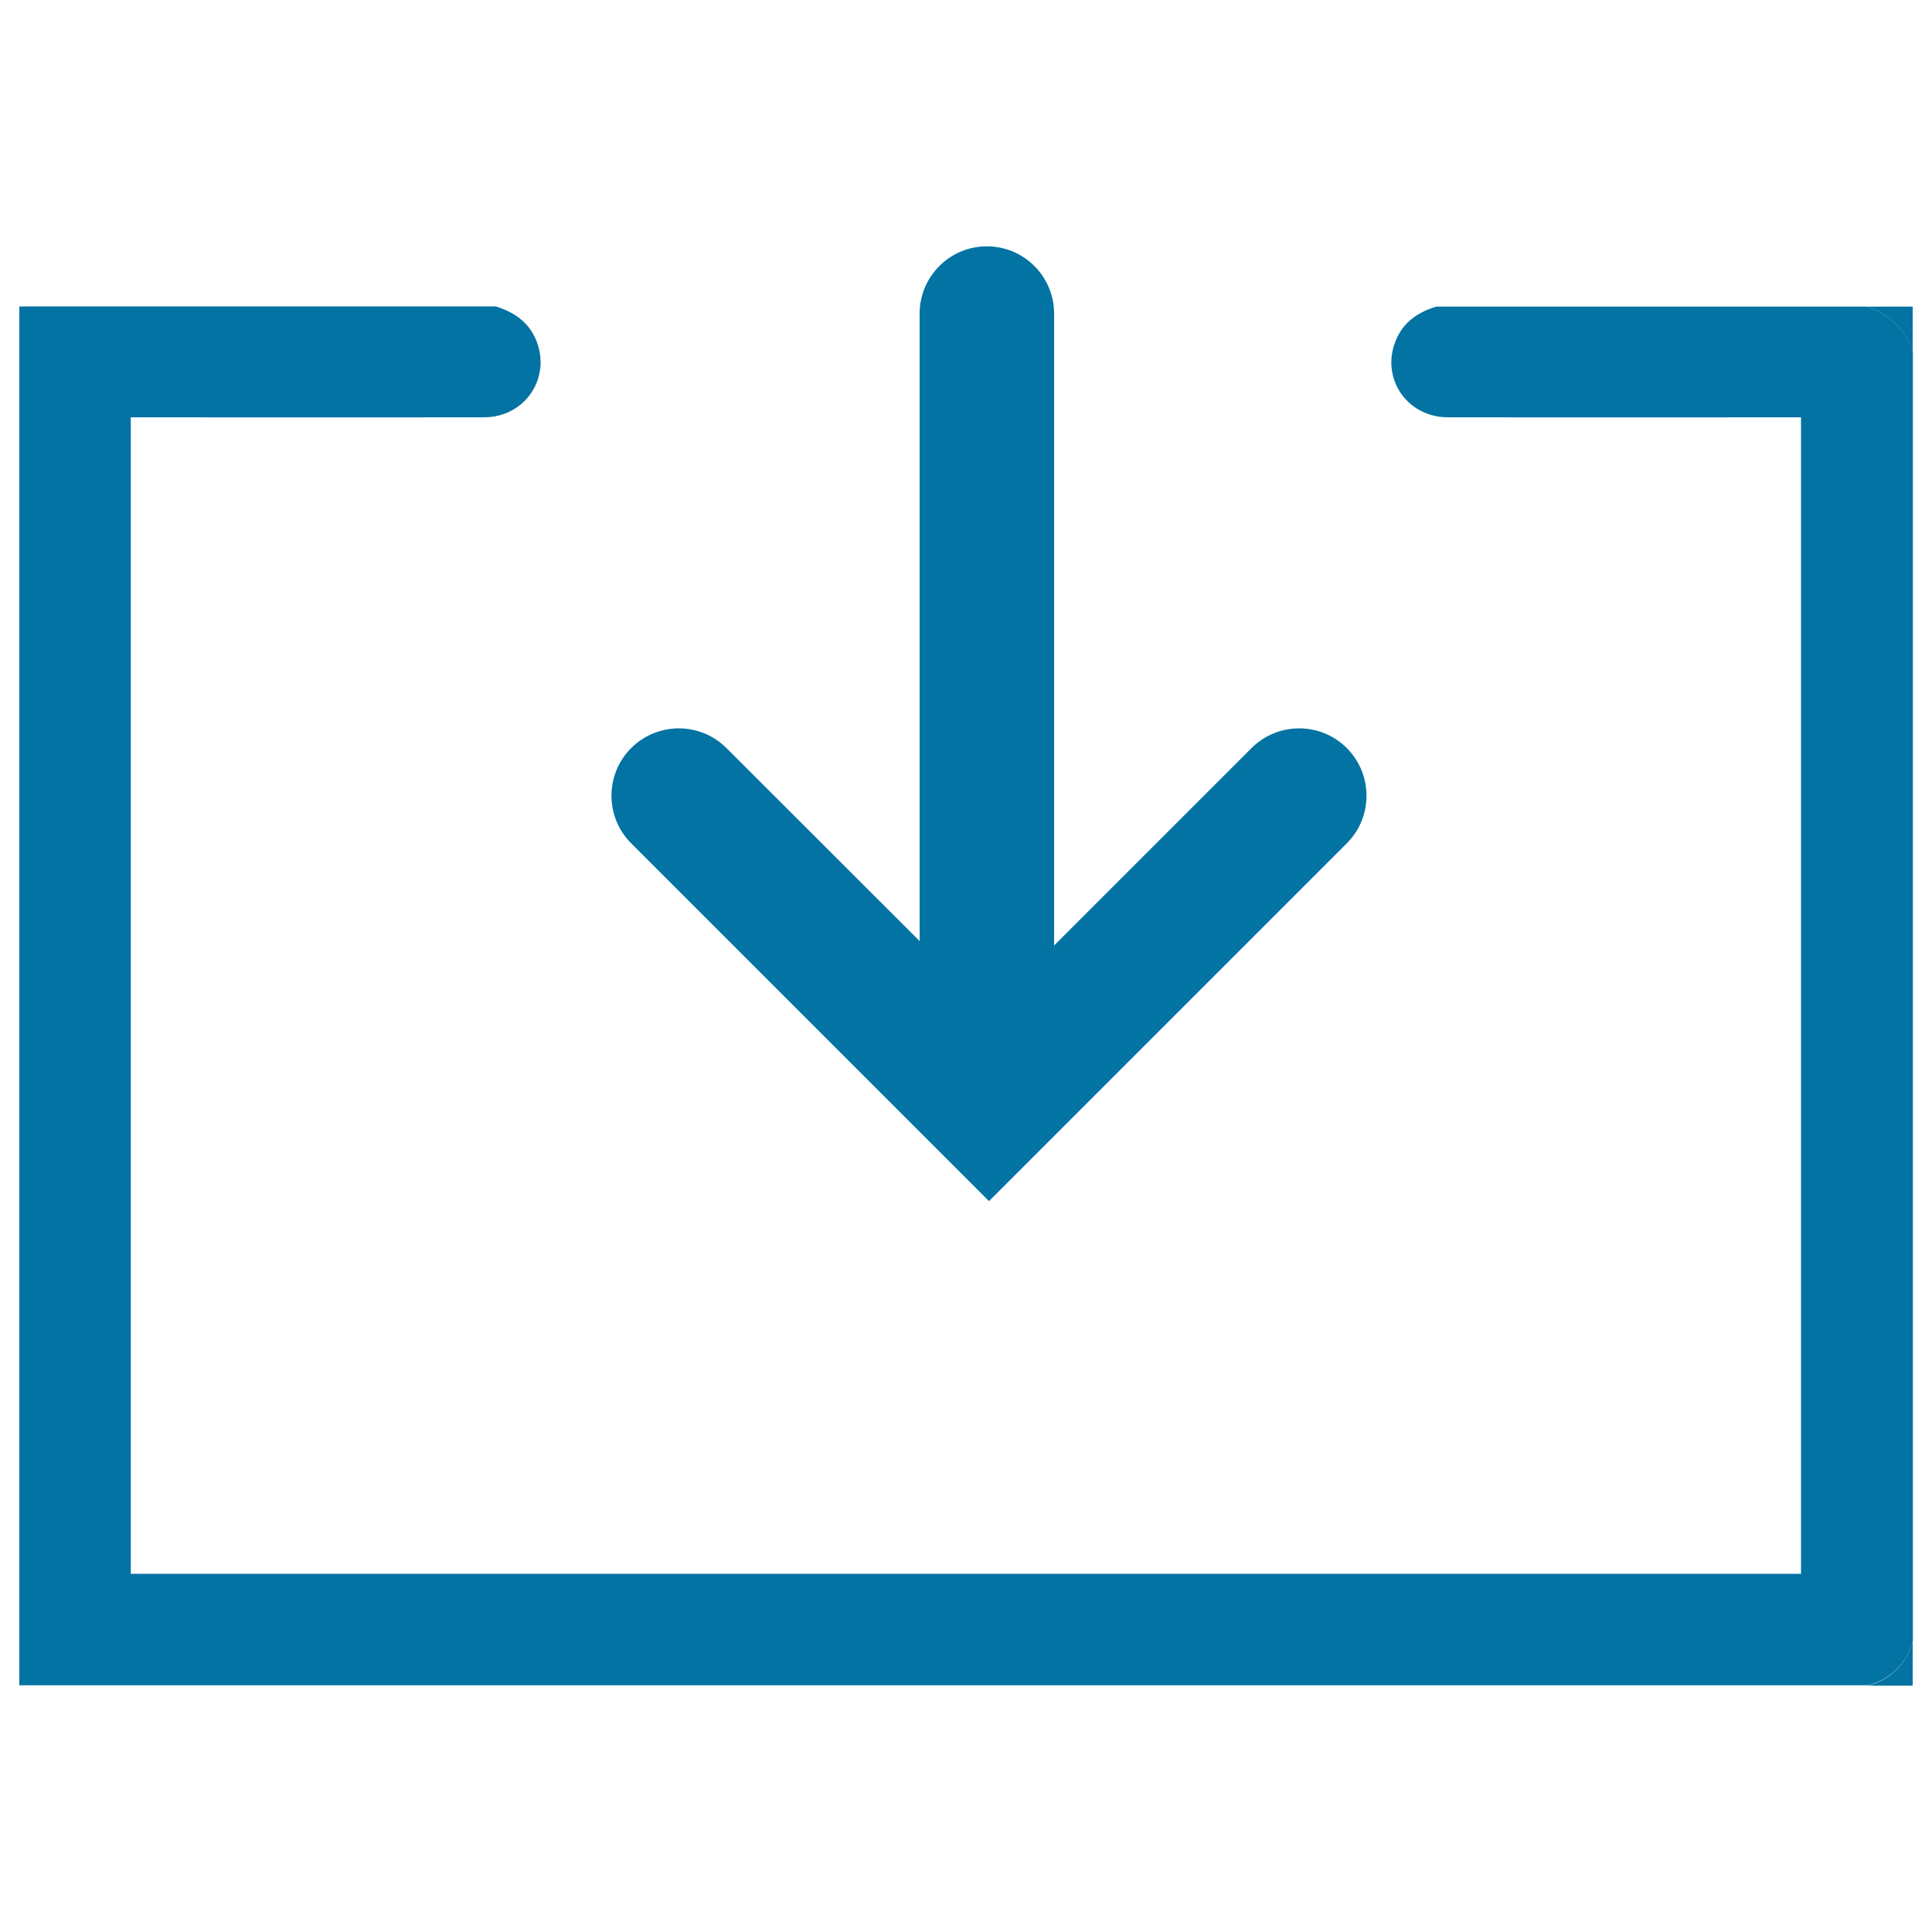 <svg xmlns="http://www.w3.org/2000/svg" viewBox="0 0 1000 1000" style="fill:#0273a2">
<title>Download, arrow down SVG icon</title>
<path d="M965.9,158.7L965.9,158.7c-74.2,0-148.4,0-222.6,0c-8.9,2.8-16.3,7.5-20.3,16.3c-9.1,19.6,4.6,41,26.5,41c58.5,0.1,117,0,175.5,0c2.3,0,4.6,0,7.2,0c0,199.6,0,398.9,0,598.6c-288,0-576,0-864.5,0c0-199.3,0-398.6,0-598.6c2.3,0,4.5,0,6.7,0c58.7,0,117.4,0.1,176.1,0c21.8,0,35.5-21.4,26.5-41.1c-4.1-8.8-11.5-13.5-20.3-16.3c-74.6,0-149.2,0-223.8,0c0,0,0,0,0,0c-7.6,0-15.3,0-22.9,0c0,7.6,0,15.3,0,22.9c0,0,0,0,0,0c0,222.6,0,445.2,0,667.9c0,0,0,0,0,0c0,7.7,0,15.3,0,22.9c7.6,0,15.3,0,23,0c-1-0.3-2-0.6-3-1c1,0.4,2,0.7,3,1c311.4,0,622.7,0,934.1,0c11.9-3.4,19.5-11,23-22.9c0-222.2,0-444.5,0-666.7C986.3,170.5,978.2,162.5,965.9,158.7L965.9,158.7L965.9,158.7z"/><path d="M967,872.5c7.7,0,15.3,0,23,0c0-7.7,0-15.3,0-23C986.6,861.5,978.9,869.1,967,872.5z"/><path d="M965.9,158.7L965.9,158.7L965.9,158.7L965.9,158.7L965.9,158.7z"/><path d="M990,182.8c0-8,0-16.1,0-24.1c-8,0-16.1,0-24.1,0C978.2,162.5,986.3,170.5,990,182.8z"/><path d="M511.9,621.7l49.3-49.3l0,0l135.9-135.9c13.6-13.6,13.6-35.7,0-49.3c-13.6-13.6-35.7-13.6-49.3,0L545.6,489.4V162.3c0-19.2-15.6-34.8-34.8-34.8S476,143.1,476,162.3v324.8L376,387.2c-13.6-13.6-35.7-13.6-49.3,0c-13.6,13.6-13.6,35.7,0,49.3L511.9,621.7z"/>
</svg>